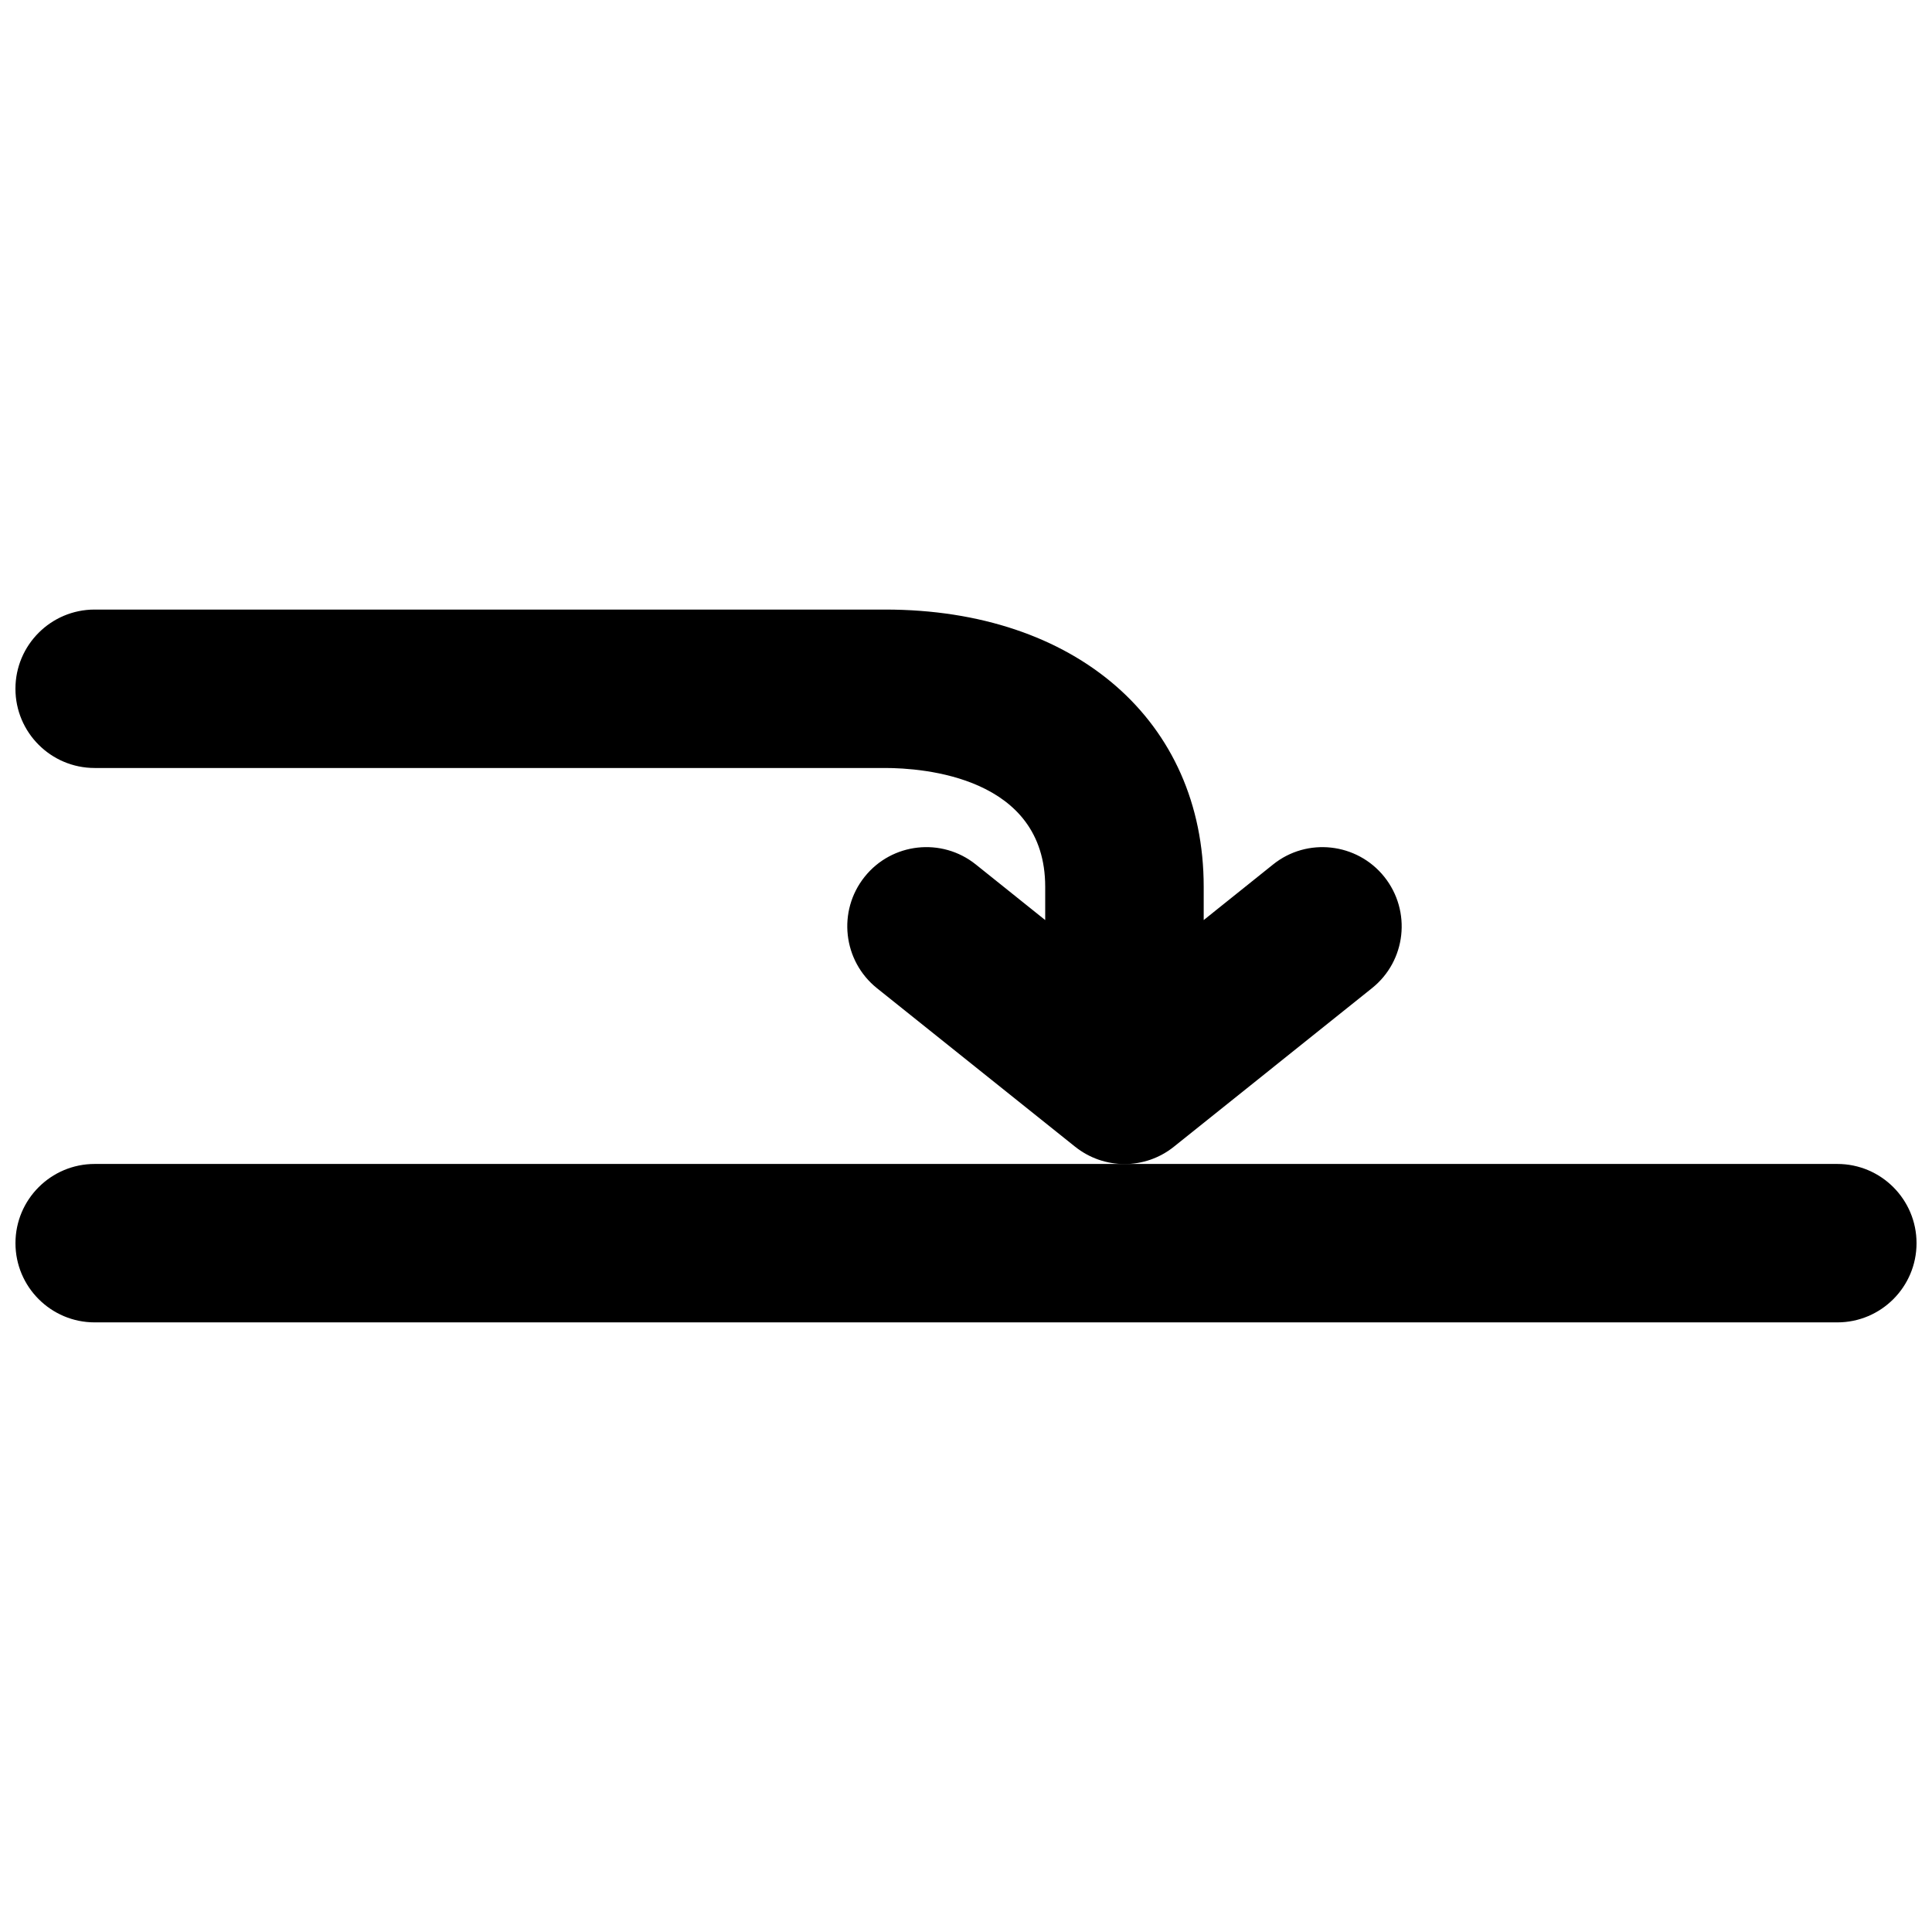 <?xml version="1.0" encoding="UTF-8"?>
<!-- Uploaded to: ICON Repo, www.iconrepo.com, Generator: ICON Repo Mixer Tools -->
<svg width="800px" height="800px" version="1.1" viewBox="144 144 512 512" xmlns="http://www.w3.org/2000/svg">
 <defs>
  <clipPath id="b">
   <path d="m148.09 305h367.91v148h-367.91z"/>
  </clipPath>
  <clipPath id="a">
   <path d="m148.09 452h503.81v43h-503.81z"/>
  </clipPath>
 </defs>
 <g>
  <g clip-path="url(#b)">
   <path d="m507.58 405.88c9.074-7.242 10.516-20.445 3.273-29.516-7.223-9.027-20.484-10.516-29.492-3.254l-18.367 14.715v-8.812c0-43.938-33.922-73.473-84.41-73.473h-209.5c-11.586 0-20.992 9.406-20.992 20.992 0 11.586 9.406 20.992 20.992 20.992h209.48c9.949 0 42.426 2.285 42.426 31.488v8.816l-18.367-14.715c-9.047-7.262-22.273-5.793-29.492 3.254-7.242 9.07-5.75 22.273 3.273 29.516l52.48 41.984c3.84 3.066 8.461 4.617 13.121 4.617 4.664 0 9.277-1.531 13.121-4.617z"/>
  </g>
  <g clip-path="url(#a)">
   <path d="m630.91 452.46h-461.82c-11.586 0-20.992 9.406-20.992 20.992 0 11.586 9.406 20.992 20.992 20.992h461.82c11.586 0 20.992-9.406 20.992-20.992 0-11.586-9.402-20.992-20.992-20.992z"/>
  </g>
 </g>
</svg>